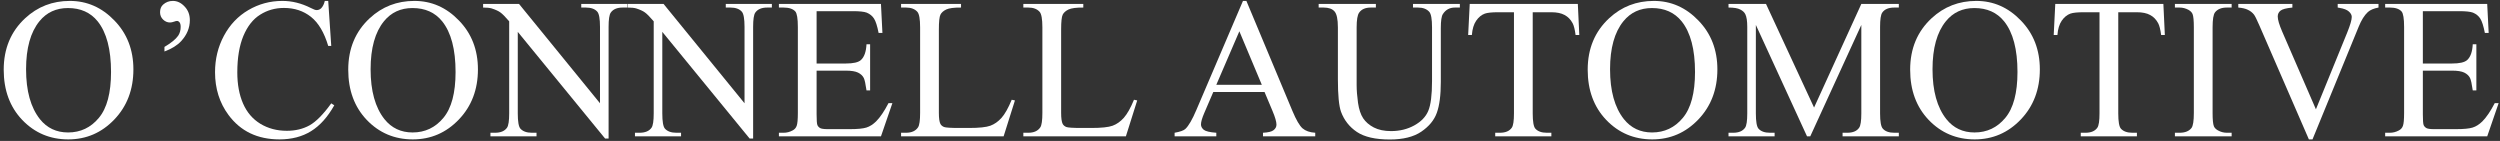 <svg width="550" height="31" viewBox="0 0 550 31" fill="none" xmlns="http://www.w3.org/2000/svg">
<rect x="0" y="0" width="550" height="31" fill="#333333" stroke="none"/>
<path d="M15.361 0.201C19.143 0.201 22.415 1.641 25.18 4.52C27.958 7.384 29.348 10.965 29.348 15.262C29.348 19.688 27.951 23.361 25.158 26.283C22.365 29.205 18.985 30.666 15.018 30.666C11.007 30.666 7.634 29.241 4.898 26.391C2.177 23.54 0.816 19.852 0.816 15.326C0.816 10.7 2.392 6.926 5.543 4.004C8.279 1.469 11.551 0.201 15.361 0.201ZM14.953 1.77C12.346 1.77 10.255 2.736 8.68 4.67C6.717 7.076 5.736 10.6 5.736 15.24C5.736 19.995 6.753 23.655 8.787 26.219C10.348 28.167 12.411 29.141 14.975 29.141C17.71 29.141 19.966 28.074 21.742 25.939C23.533 23.805 24.428 20.439 24.428 15.842C24.428 10.857 23.447 7.141 21.484 4.691C19.909 2.743 17.732 1.77 14.953 1.77Z" fill="white"/>
<path d="M36.18 11.33V10.32C37.655 9.447 38.658 8.63 39.188 7.871C39.56 7.327 39.746 6.675 39.746 5.916C39.746 5.472 39.667 5.143 39.51 4.928C39.338 4.713 39.152 4.605 38.951 4.605C38.794 4.605 38.586 4.656 38.328 4.756C37.956 4.885 37.648 4.949 37.404 4.949C36.831 4.949 36.323 4.734 35.879 4.305C35.435 3.875 35.213 3.338 35.213 2.693C35.213 1.977 35.435 1.419 35.879 1.018C36.48 0.473 37.197 0.201 38.027 0.201C38.987 0.201 39.846 0.609 40.605 1.426C41.379 2.228 41.766 3.23 41.766 4.434C41.766 6.124 41.128 7.663 39.853 9.053C39.008 9.969 37.784 10.729 36.18 11.33Z" fill="white"/>
<path d="M72.209 0.201L72.875 10.105H72.209C71.321 7.141 70.053 5.007 68.406 3.703C66.759 2.4 64.783 1.748 62.477 1.748C60.543 1.748 58.796 2.242 57.234 3.23C55.673 4.204 54.441 5.766 53.539 7.914C52.651 10.062 52.207 12.734 52.207 15.928C52.207 18.563 52.63 20.848 53.475 22.781C54.32 24.715 55.587 26.197 57.277 27.229C58.982 28.26 60.922 28.775 63.1 28.775C64.99 28.775 66.659 28.374 68.106 27.572C69.552 26.756 71.142 25.145 72.875 22.738L73.541 23.168C72.08 25.76 70.376 27.658 68.428 28.861C66.48 30.064 64.167 30.666 61.488 30.666C56.661 30.666 52.923 28.876 50.273 25.295C48.297 22.631 47.309 19.494 47.309 15.885C47.309 12.977 47.96 10.306 49.264 7.871C50.567 5.436 52.357 3.553 54.635 2.221C56.926 0.874 59.426 0.201 62.133 0.201C64.238 0.201 66.315 0.717 68.363 1.748C68.965 2.063 69.394 2.221 69.652 2.221C70.039 2.221 70.376 2.085 70.662 1.812C71.034 1.426 71.299 0.889 71.457 0.201H72.209Z" fill="white"/>
<path d="M91.158 0.201C94.939 0.201 98.212 1.641 100.977 4.52C103.755 7.384 105.145 10.965 105.145 15.262C105.145 19.688 103.748 23.361 100.955 26.283C98.162 29.205 94.782 30.666 90.814 30.666C86.804 30.666 83.431 29.241 80.695 26.391C77.974 23.54 76.613 19.852 76.613 15.326C76.613 10.7 78.189 6.926 81.34 4.004C84.076 1.469 87.348 0.201 91.158 0.201ZM90.75 1.77C88.143 1.77 86.052 2.736 84.477 4.67C82.514 7.076 81.533 10.6 81.533 15.24C81.533 19.995 82.55 23.655 84.584 26.219C86.145 28.167 88.208 29.141 90.772 29.141C93.507 29.141 95.763 28.074 97.539 25.939C99.329 23.805 100.225 20.439 100.225 15.842C100.225 10.857 99.243 7.141 97.281 4.691C95.706 2.743 93.529 1.77 90.75 1.77Z" fill="white"/>
<path d="M106.283 0.867H114.189L132 22.717V5.916C132 4.126 131.799 3.008 131.398 2.564C130.868 1.963 130.031 1.662 128.885 1.662H127.875V0.867H138.016V1.662H136.984C135.753 1.662 134.879 2.035 134.363 2.779C134.048 3.238 133.891 4.283 133.891 5.916V30.473H133.117L113.91 7.012V24.951C113.91 26.741 114.104 27.859 114.49 28.303C115.035 28.904 115.872 29.205 117.004 29.205H118.035V30H107.895V29.205H108.904C110.15 29.205 111.031 28.833 111.547 28.088C111.862 27.63 112.02 26.584 112.02 24.951V4.691C111.174 3.703 110.53 3.051 110.086 2.736C109.656 2.421 109.019 2.128 108.174 1.855C107.758 1.727 107.128 1.662 106.283 1.662V0.867Z" fill="white"/>
<path d="M138.08 0.867H145.986L163.797 22.717V5.916C163.797 4.126 163.596 3.008 163.195 2.564C162.665 1.963 161.827 1.662 160.682 1.662H159.672V0.867H169.812V1.662H168.781C167.549 1.662 166.676 2.035 166.16 2.779C165.845 3.238 165.688 4.283 165.688 5.916V30.473H164.914L145.707 7.012V24.951C145.707 26.741 145.9 27.859 146.287 28.303C146.831 28.904 147.669 29.205 148.801 29.205H149.832V30H139.691V29.205H140.701C141.947 29.205 142.828 28.833 143.344 28.088C143.659 27.63 143.816 26.584 143.816 24.951V4.691C142.971 3.703 142.327 3.051 141.883 2.736C141.453 2.421 140.816 2.128 139.971 1.855C139.555 1.727 138.925 1.662 138.08 1.662V0.867Z" fill="white"/>
<path d="M179.652 2.457V13.973H186.055C187.716 13.973 188.826 13.722 189.385 13.221C190.13 12.562 190.545 11.402 190.631 9.74H191.426V19.881H190.631C190.43 18.463 190.23 17.553 190.029 17.152C189.771 16.651 189.349 16.257 188.762 15.971C188.174 15.684 187.272 15.541 186.055 15.541H179.652V25.145C179.652 26.434 179.71 27.221 179.824 27.508C179.939 27.78 180.139 28.002 180.426 28.174C180.712 28.331 181.257 28.41 182.059 28.41H187C188.647 28.41 189.843 28.296 190.588 28.066C191.333 27.837 192.049 27.386 192.736 26.713C193.624 25.825 194.534 24.486 195.465 22.695H196.324L193.811 30H171.359V29.205H172.391C173.078 29.205 173.73 29.04 174.346 28.711C174.804 28.482 175.112 28.138 175.27 27.68C175.441 27.221 175.527 26.283 175.527 24.865V5.938C175.527 4.09 175.341 2.951 174.969 2.521C174.453 1.949 173.594 1.662 172.391 1.662H171.359V0.867H193.811L194.133 7.248H193.295C192.994 5.715 192.658 4.663 192.285 4.09C191.927 3.517 191.39 3.08 190.674 2.779C190.101 2.564 189.091 2.457 187.645 2.457H179.652Z" fill="white"/>
<path d="M222.578 21.943L223.287 22.094L220.795 30H198.236V29.205H199.332C200.564 29.205 201.445 28.804 201.975 28.002C202.275 27.544 202.426 26.484 202.426 24.822V6.023C202.426 4.204 202.225 3.066 201.824 2.607C201.266 1.977 200.435 1.662 199.332 1.662H198.236V0.867H211.428V1.662C209.881 1.648 208.792 1.791 208.162 2.092C207.546 2.393 207.124 2.772 206.895 3.23C206.665 3.689 206.551 4.785 206.551 6.518V24.822C206.551 26.011 206.665 26.828 206.895 27.271C207.066 27.572 207.331 27.794 207.689 27.938C208.048 28.081 209.165 28.152 211.041 28.152H213.168C215.402 28.152 216.971 27.988 217.873 27.658C218.775 27.329 219.599 26.749 220.344 25.918C221.089 25.073 221.833 23.748 222.578 21.943Z" fill="white"/>
<path d="M249.477 21.943L250.186 22.094L247.693 30H225.135V29.205H226.23C227.462 29.205 228.343 28.804 228.873 28.002C229.174 27.544 229.324 26.484 229.324 24.822V6.023C229.324 4.204 229.124 3.066 228.723 2.607C228.164 1.977 227.333 1.662 226.23 1.662H225.135V0.867H238.326V1.662C236.779 1.648 235.691 1.791 235.061 2.092C234.445 2.393 234.022 2.772 233.793 3.23C233.564 3.689 233.449 4.785 233.449 6.518V24.822C233.449 26.011 233.564 26.828 233.793 27.271C233.965 27.572 234.23 27.794 234.588 27.938C234.946 28.081 236.063 28.152 237.939 28.152H240.066C242.301 28.152 243.869 27.988 244.771 27.658C245.674 27.329 246.497 26.749 247.242 25.918C247.987 25.073 248.732 23.748 249.477 21.943Z" fill="white"/>
<path d="M278.201 20.246H266.922L264.945 24.844C264.458 25.975 264.215 26.82 264.215 27.379C264.215 27.823 264.423 28.217 264.838 28.561C265.268 28.89 266.184 29.105 267.588 29.205V30H258.414V29.205C259.632 28.99 260.419 28.711 260.777 28.367C261.508 27.68 262.317 26.283 263.205 24.178L273.453 0.201H274.205L284.346 24.436C285.162 26.384 285.9 27.651 286.559 28.238C287.232 28.811 288.163 29.134 289.352 29.205V30H277.857V29.205C279.018 29.148 279.798 28.954 280.199 28.625C280.615 28.296 280.822 27.895 280.822 27.422C280.822 26.792 280.536 25.796 279.963 24.436L278.201 20.246ZM277.6 18.656L272.658 6.883L267.588 18.656H277.6Z" fill="white"/>
<path d="M310.857 1.662V0.867H321.17V1.662H320.074C318.928 1.662 318.048 2.142 317.432 3.102C317.131 3.546 316.98 4.577 316.98 6.195V18.012C316.98 20.934 316.687 23.204 316.1 24.822C315.527 26.426 314.388 27.809 312.684 28.969C310.993 30.115 308.688 30.688 305.766 30.688C302.586 30.688 300.173 30.136 298.525 29.033C296.878 27.93 295.711 26.448 295.023 24.586C294.565 23.311 294.336 20.919 294.336 17.41V6.023C294.336 4.233 294.085 3.059 293.584 2.5C293.097 1.941 292.302 1.662 291.199 1.662H290.104V0.867H302.693V1.662H301.576C300.373 1.662 299.514 2.042 298.998 2.801C298.64 3.316 298.461 4.391 298.461 6.023V18.721C298.461 19.852 298.561 21.148 298.762 22.609C298.977 24.07 299.356 25.209 299.9 26.025C300.445 26.842 301.225 27.515 302.242 28.045C303.273 28.575 304.534 28.84 306.023 28.84C307.928 28.84 309.633 28.424 311.137 27.594C312.641 26.763 313.665 25.703 314.209 24.414C314.768 23.111 315.047 20.912 315.047 17.818V6.023C315.047 4.204 314.846 3.066 314.445 2.607C313.887 1.977 313.056 1.662 311.953 1.662H310.857Z" fill="white"/>
<path d="M347.123 0.867L347.445 7.699H346.629C346.471 6.496 346.257 5.637 345.984 5.121C345.54 4.29 344.946 3.682 344.201 3.295C343.471 2.894 342.504 2.693 341.301 2.693H337.197V24.951C337.197 26.741 337.391 27.859 337.777 28.303C338.322 28.904 339.16 29.205 340.291 29.205H341.301V30H328.947V29.205H329.979C331.21 29.205 332.084 28.833 332.6 28.088C332.915 27.63 333.072 26.584 333.072 24.951V2.693H329.57C328.21 2.693 327.243 2.794 326.67 2.994C325.925 3.266 325.288 3.789 324.758 4.562C324.228 5.336 323.913 6.382 323.812 7.699H322.996L323.34 0.867H347.123Z" fill="white"/>
<path d="M363.838 0.201C367.619 0.201 370.892 1.641 373.656 4.52C376.435 7.384 377.824 10.965 377.824 15.262C377.824 19.688 376.428 23.361 373.635 26.283C370.842 29.205 367.462 30.666 363.494 30.666C359.484 30.666 356.111 29.241 353.375 26.391C350.654 23.54 349.293 19.852 349.293 15.326C349.293 10.7 350.868 6.926 354.02 4.004C356.755 1.469 360.028 0.201 363.838 0.201ZM363.43 1.77C360.823 1.77 358.732 2.736 357.156 4.67C355.194 7.076 354.213 10.6 354.213 15.24C354.213 19.995 355.23 23.655 357.264 26.219C358.825 28.167 360.887 29.141 363.451 29.141C366.187 29.141 368.443 28.074 370.219 25.939C372.009 23.805 372.904 20.439 372.904 15.842C372.904 10.857 371.923 7.141 369.961 4.691C368.385 2.743 366.208 1.77 363.43 1.77Z" fill="white"/>
<path d="M397.547 30L386.289 5.486V24.951C386.289 26.741 386.482 27.859 386.869 28.303C387.399 28.904 388.237 29.205 389.383 29.205H390.414V30H380.273V29.205H381.305C382.536 29.205 383.41 28.833 383.926 28.088C384.241 27.63 384.398 26.584 384.398 24.951V5.916C384.398 4.627 384.255 3.696 383.969 3.123C383.768 2.708 383.396 2.364 382.852 2.092C382.322 1.805 381.462 1.662 380.273 1.662V0.867H388.523L399.094 23.662L409.492 0.867H417.742V1.662H416.732C415.486 1.662 414.605 2.035 414.09 2.779C413.775 3.238 413.617 4.283 413.617 5.916V24.951C413.617 26.741 413.818 27.859 414.219 28.303C414.749 28.904 415.587 29.205 416.732 29.205H417.742V30H405.367V29.205H406.398C407.645 29.205 408.518 28.833 409.02 28.088C409.335 27.63 409.492 26.584 409.492 24.951V5.486L398.256 30H397.547Z" fill="white"/>
<path d="M434.779 0.201C438.561 0.201 441.833 1.641 444.598 4.52C447.376 7.384 448.766 10.965 448.766 15.262C448.766 19.688 447.369 23.361 444.576 26.283C441.783 29.205 438.403 30.666 434.436 30.666C430.425 30.666 427.052 29.241 424.316 26.391C421.595 23.54 420.234 19.852 420.234 15.326C420.234 10.7 421.81 6.926 424.961 4.004C427.697 1.469 430.969 0.201 434.779 0.201ZM434.371 1.77C431.764 1.77 429.673 2.736 428.098 4.67C426.135 7.076 425.154 10.6 425.154 15.24C425.154 19.995 426.171 23.655 428.205 26.219C429.766 28.167 431.829 29.141 434.393 29.141C437.128 29.141 439.384 28.074 441.16 25.939C442.951 23.805 443.846 20.439 443.846 15.842C443.846 10.857 442.865 7.141 440.902 4.691C439.327 2.743 437.15 1.77 434.371 1.77Z" fill="white"/>
<path d="M475.943 0.867L476.266 7.699H475.449C475.292 6.496 475.077 5.637 474.805 5.121C474.361 4.29 473.766 3.682 473.021 3.295C472.291 2.894 471.324 2.693 470.121 2.693H466.018V24.951C466.018 26.741 466.211 27.859 466.598 28.303C467.142 28.904 467.98 29.205 469.111 29.205H470.121V30H457.768V29.205H458.799C460.031 29.205 460.904 28.833 461.42 28.088C461.735 27.63 461.893 26.584 461.893 24.951V2.693H458.391C457.03 2.693 456.063 2.794 455.49 2.994C454.745 3.266 454.108 3.789 453.578 4.562C453.048 5.336 452.733 6.382 452.633 7.699H451.816L452.16 0.867H475.943Z" fill="white"/>
<path d="M490.961 29.205V30H478.479V29.205H479.51C480.713 29.205 481.587 28.854 482.131 28.152C482.475 27.694 482.646 26.591 482.646 24.844V6.023C482.646 4.548 482.553 3.574 482.367 3.102C482.224 2.743 481.93 2.436 481.486 2.178C480.856 1.834 480.197 1.662 479.51 1.662H478.479V0.867H490.961V1.662H489.908C488.719 1.662 487.853 2.013 487.309 2.715C486.951 3.173 486.771 4.276 486.771 6.023V24.844C486.771 26.319 486.865 27.293 487.051 27.766C487.194 28.124 487.495 28.432 487.953 28.689C488.569 29.033 489.221 29.205 489.908 29.205H490.961Z" fill="white"/>
<path d="M523.273 0.867V1.662C522.242 1.848 521.462 2.178 520.932 2.65C520.173 3.352 519.499 4.426 518.912 5.873L508.75 30.666H507.955L497.041 5.551C496.482 4.262 496.089 3.474 495.859 3.188C495.501 2.743 495.057 2.4 494.527 2.156C494.012 1.898 493.31 1.734 492.422 1.662V0.867H504.324V1.662C502.978 1.791 502.104 2.02 501.703 2.35C501.302 2.679 501.102 3.102 501.102 3.617C501.102 4.333 501.431 5.451 502.09 6.969L509.502 24.049L516.377 7.184C517.05 5.522 517.387 4.369 517.387 3.725C517.387 3.309 517.179 2.915 516.764 2.543C516.348 2.156 515.646 1.884 514.658 1.727C514.587 1.712 514.465 1.691 514.293 1.662V0.867H523.273Z" fill="white"/>
<path d="M533.027 2.457V13.973H539.43C541.091 13.973 542.201 13.722 542.76 13.221C543.505 12.562 543.92 11.402 544.006 9.74H544.801V19.881H544.006C543.805 18.463 543.605 17.553 543.404 17.152C543.146 16.651 542.724 16.257 542.137 15.971C541.549 15.684 540.647 15.541 539.43 15.541H533.027V25.145C533.027 26.434 533.085 27.221 533.199 27.508C533.314 27.78 533.514 28.002 533.801 28.174C534.087 28.331 534.632 28.41 535.434 28.41H540.375C542.022 28.41 543.218 28.296 543.963 28.066C544.708 27.837 545.424 27.386 546.111 26.713C546.999 25.825 547.909 24.486 548.84 22.695H549.699L547.186 30H524.734V29.205H525.766C526.453 29.205 527.105 29.04 527.721 28.711C528.179 28.482 528.487 28.138 528.645 27.68C528.816 27.221 528.902 26.283 528.902 24.865V5.938C528.902 4.09 528.716 2.951 528.344 2.521C527.828 1.949 526.969 1.662 525.766 1.662H524.734V0.867H547.186L547.508 7.248H546.67C546.369 5.715 546.033 4.663 545.66 4.09C545.302 3.517 544.765 3.08 544.049 2.779C543.476 2.564 542.466 2.457 541.02 2.457H533.027Z" fill="white"/>
</svg>
